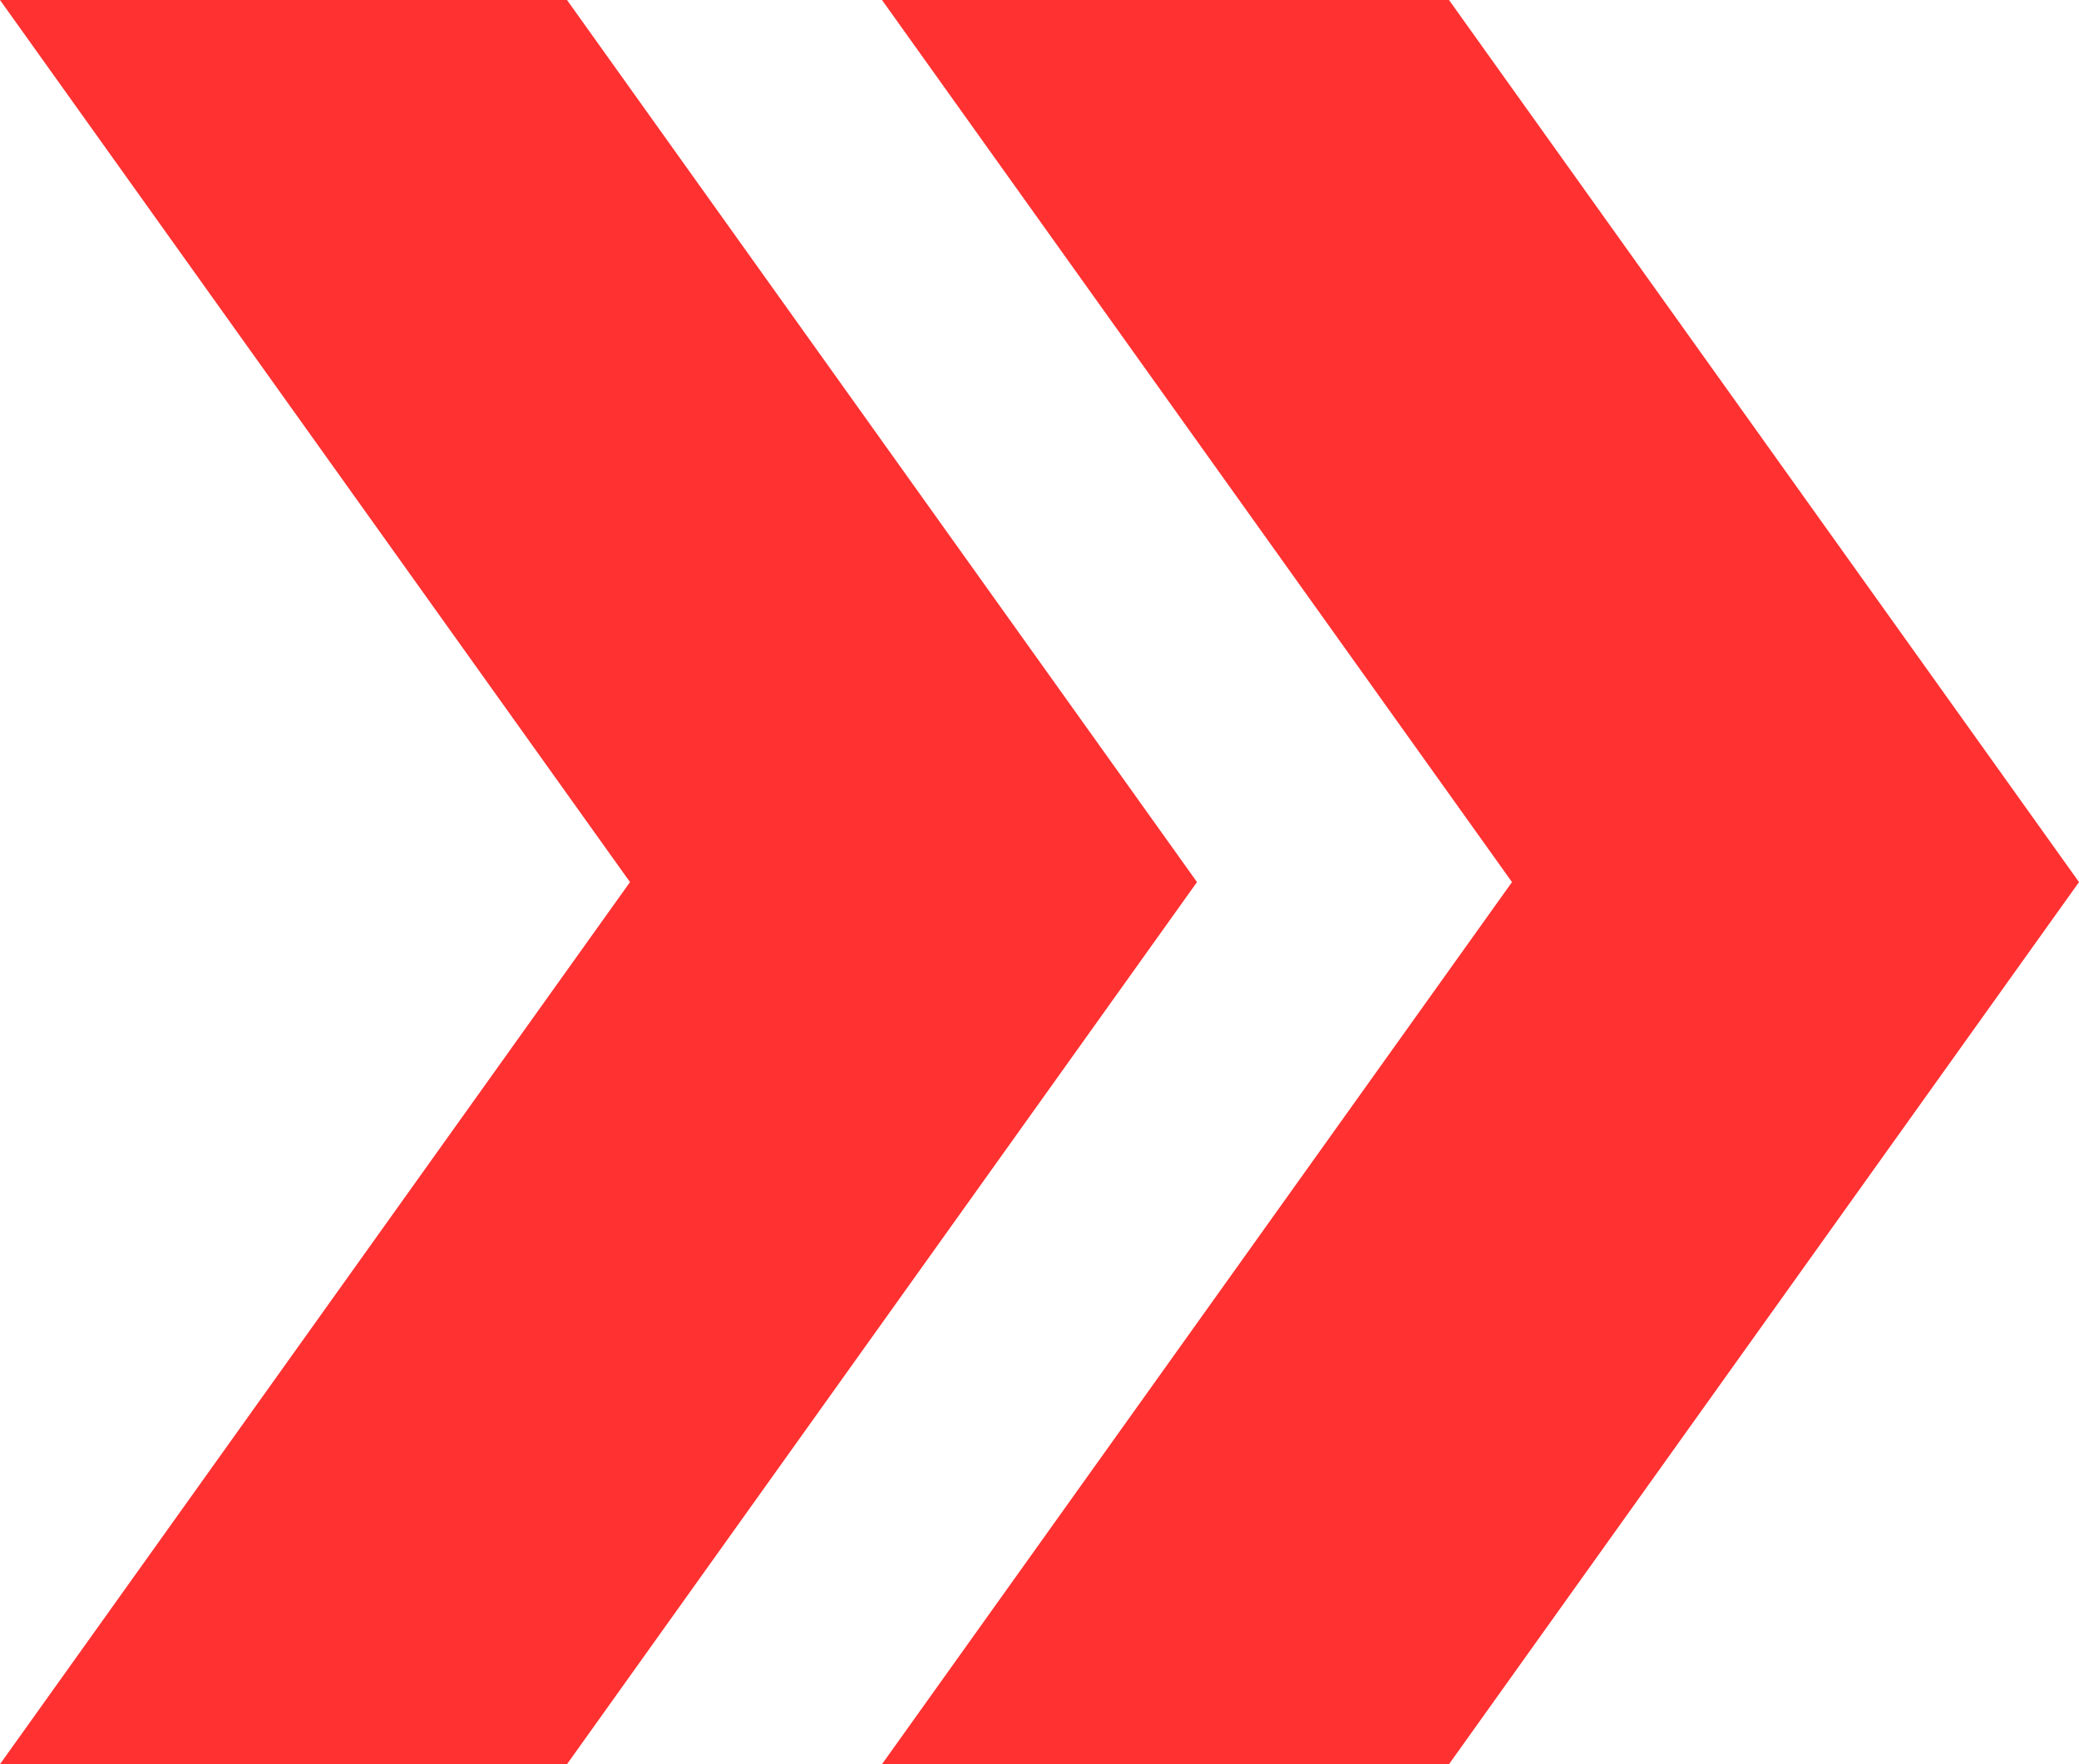 <?xml version="1.0" encoding="UTF-8" standalone="no"?><svg xmlns="http://www.w3.org/2000/svg" xmlns:xlink="http://www.w3.org/1999/xlink" fill="#ff3131" height="14" preserveAspectRatio="xMidYMid meet" version="1" viewBox="4.0 5.0 16.5 14.0" width="16.5" zoomAndPan="magnify"><g><path d="M0 0H24V24H0z" fill="none"/></g><g><g id="change1_1"><path d="M15.5 5L11 5 16 12 11 19 15.5 19 20.5 12z"/><path d="M8.5 5L4 5 9 12 4 19 8.5 19 13.5 12z"/></g></g></svg>